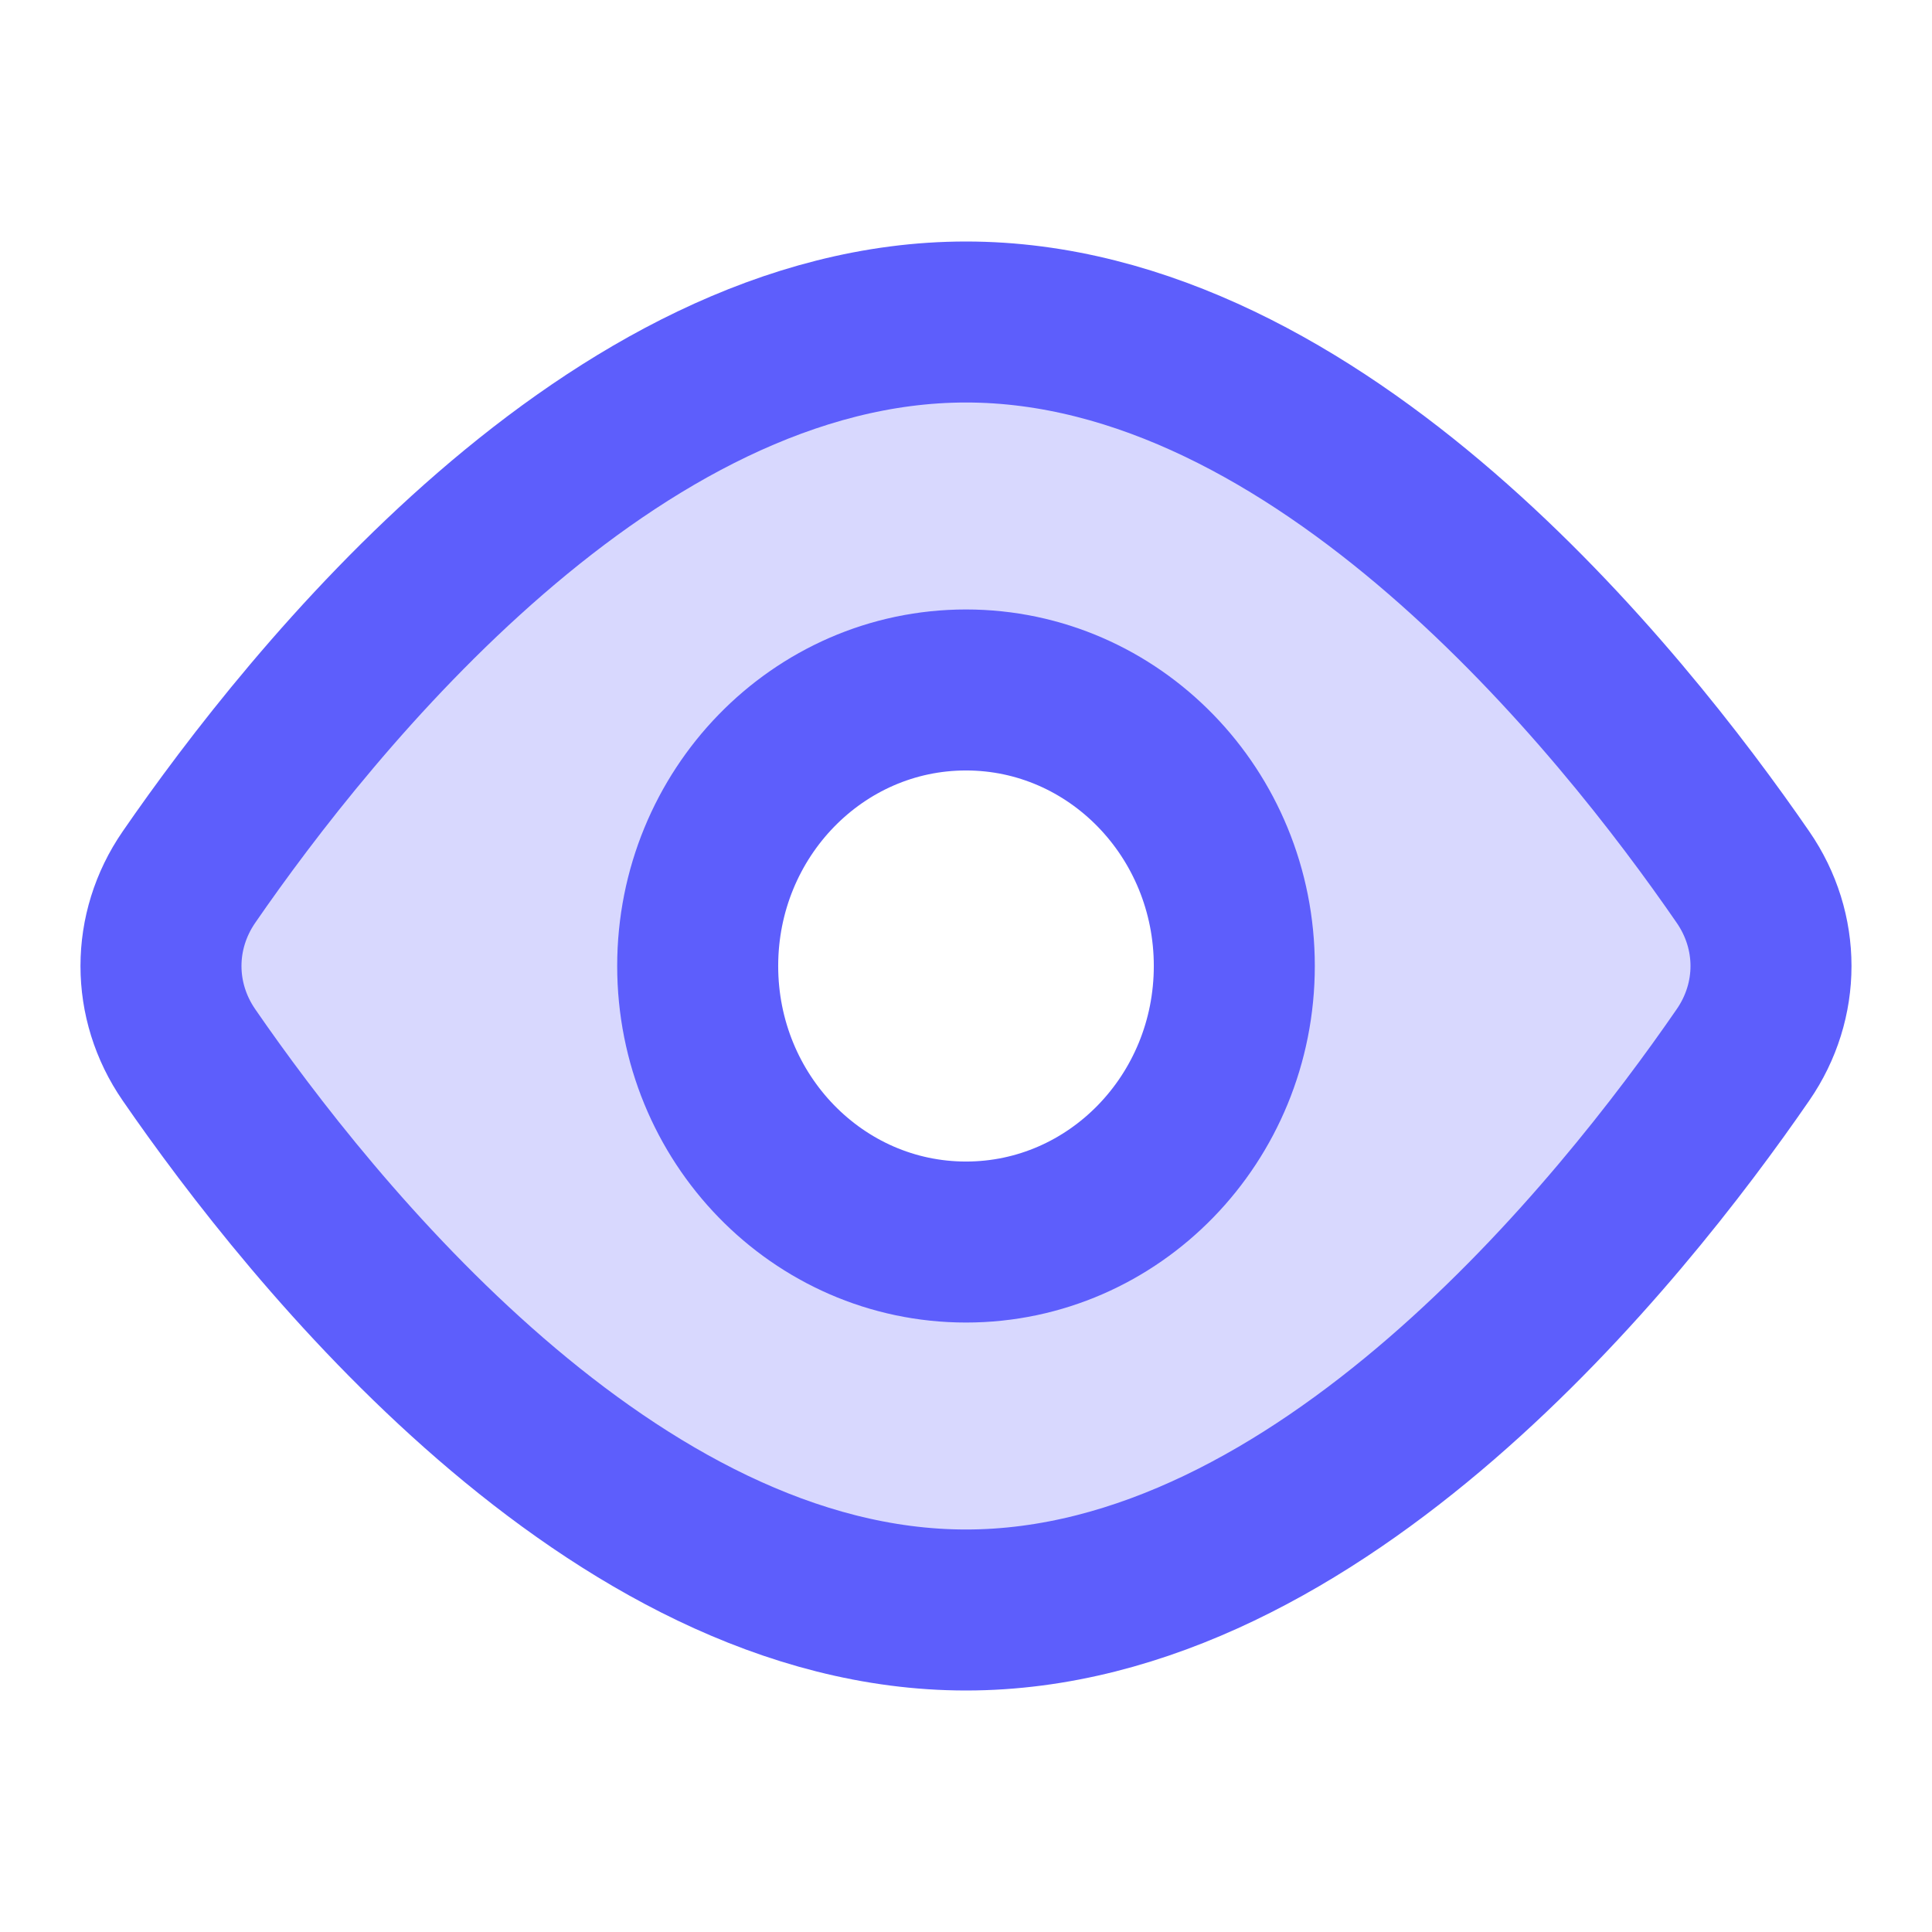 <svg xmlns="http://www.w3.org/2000/svg" width="24" height="24" viewBox="0 0 24 24" fill="none">
	<path opacity="0.24" fill-rule="evenodd" clip-rule="evenodd" d="M12 20C16.389 20 20.14 15.299 21.652 13.104C22.116 12.432 22.116 11.568 21.652 10.896C20.14 8.701 16.389 4 12 4C7.611 4 3.86 8.701 2.347 10.896C1.884 11.568 1.884 12.432 2.347 13.104C3.86 15.299 7.611 20 12 20ZM12 15.429C13.841 15.429 15.333 13.893 15.333 12C15.333 10.107 13.841 8.571 12 8.571C10.159 8.571 8.667 10.107 8.667 12C8.667 13.893 10.159 15.429 12 15.429Z" fill="#5D5EFC"/>
	<path d="M15.333 12C15.333 13.893 13.841 15.429 12 15.429C10.159 15.429 8.667 13.893 8.667 12C8.667 10.107 10.159 8.571 12 8.571C13.841 8.571 15.333 10.107 15.333 12Z" stroke="#5D5EFC" stroke-width="2" stroke-linecap="round" stroke-linejoin="round"/>
	<path d="M21.652 10.896C22.116 11.568 22.116 12.432 21.652 13.104C20.14 15.299 16.389 20 12 20C7.611 20 3.86 15.299 2.347 13.104C1.884 12.432 1.884 11.568 2.347 10.896C3.86 8.701 7.611 4 12 4C16.389 4 20.14 8.701 21.652 10.896Z" stroke="#5D5EFC" stroke-width="2" stroke-linecap="round" stroke-linejoin="round"/>
</svg>